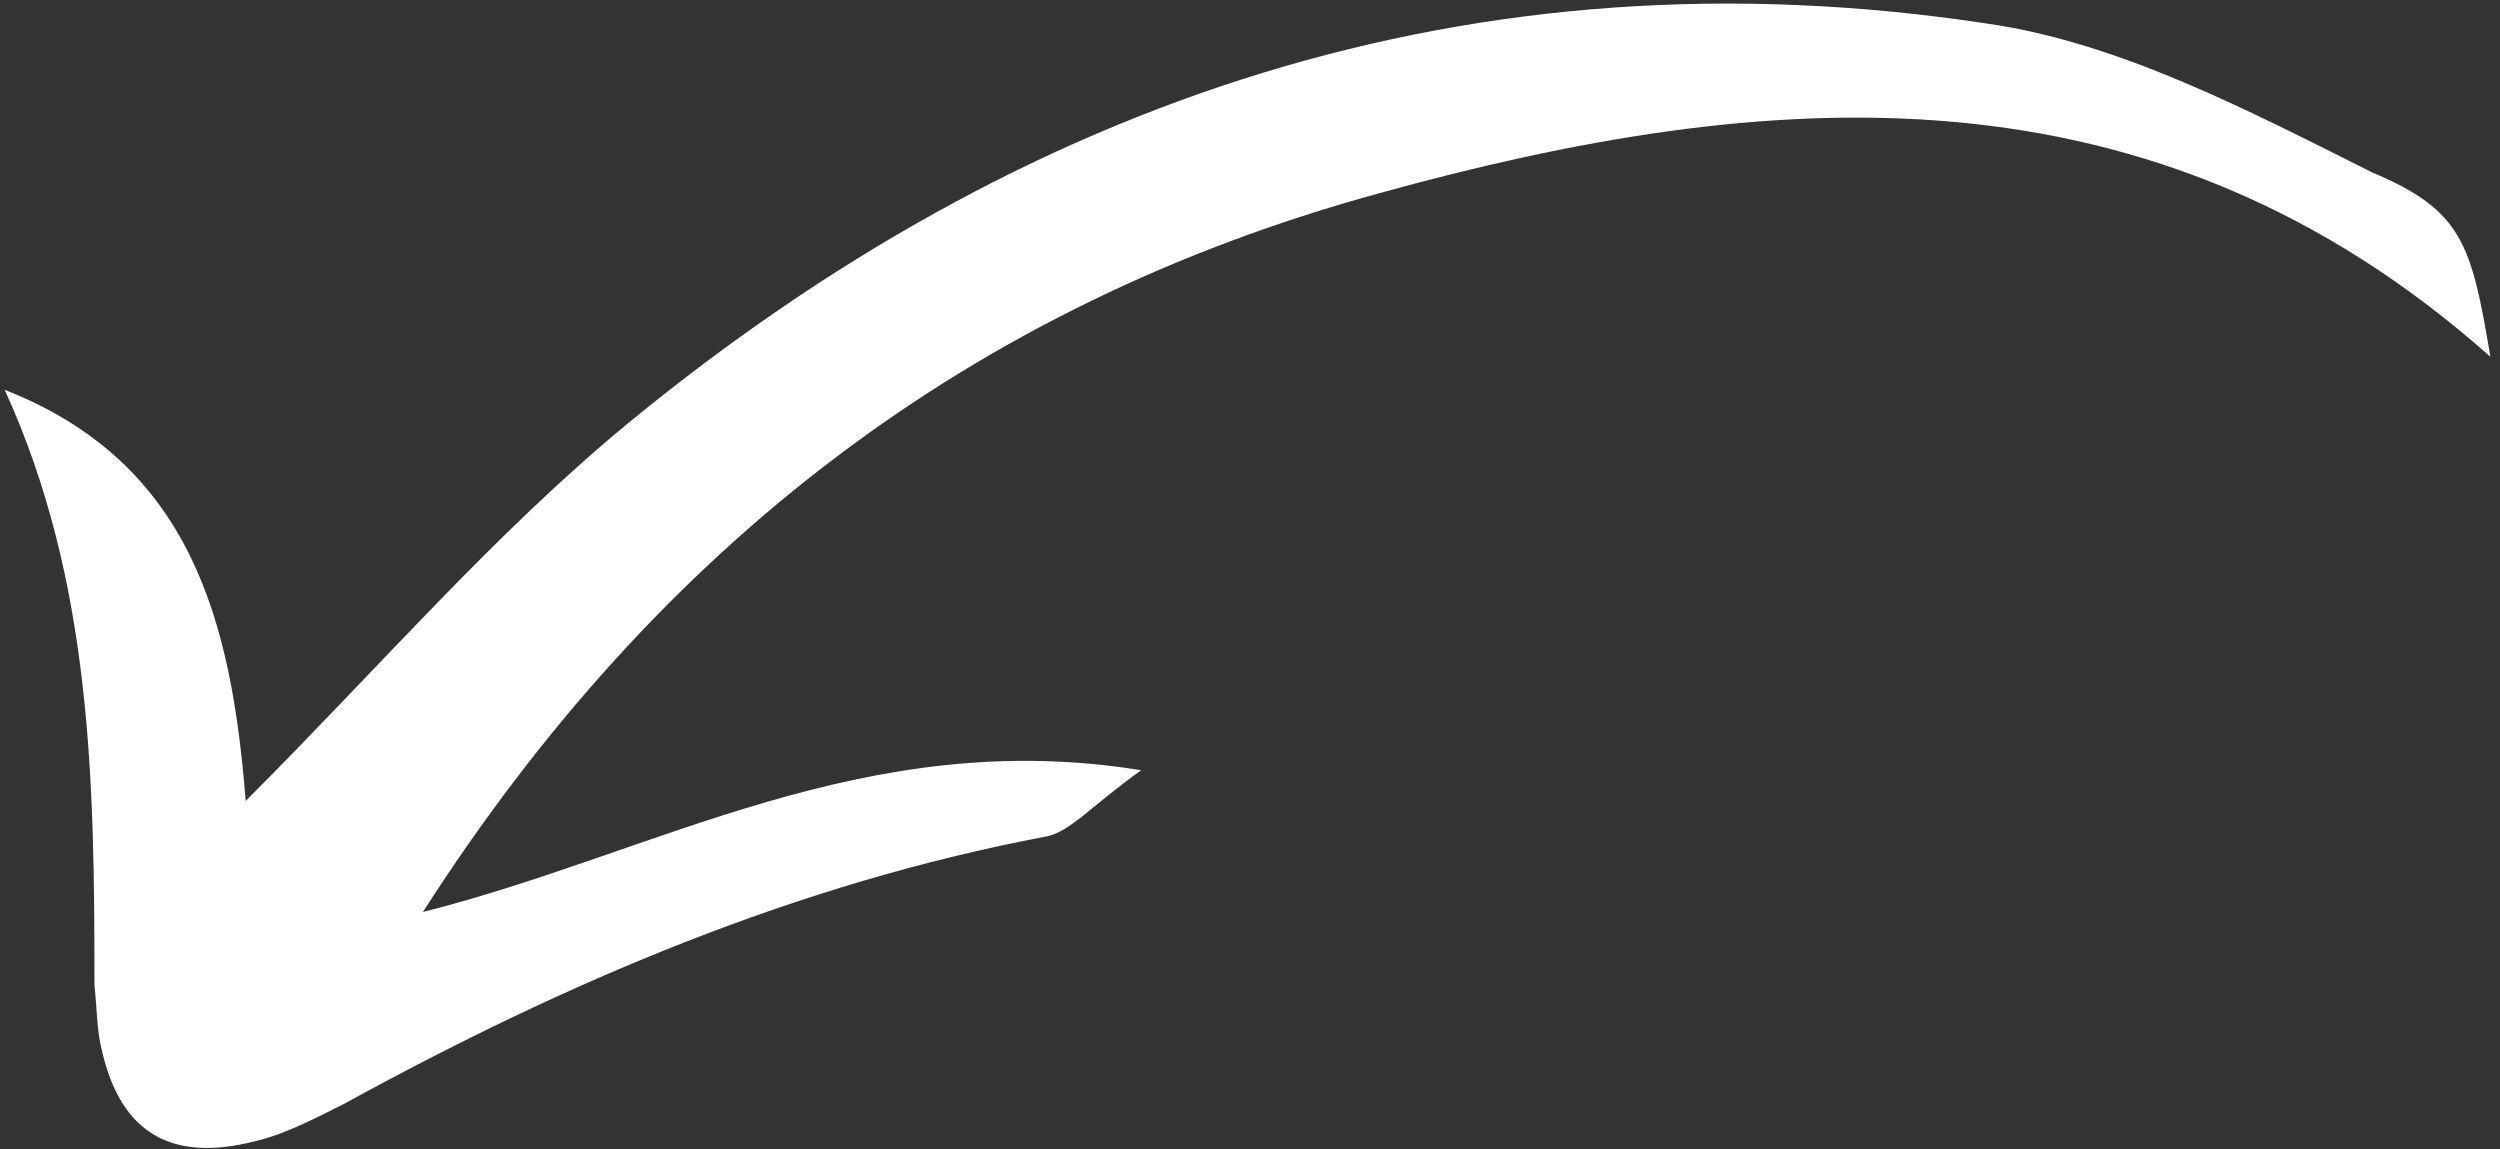 <svg xmlns="http://www.w3.org/2000/svg" width="161" height="74" viewBox="0 0 161 74" fill="none"><rect x="0" y="0" width="161" height="74" fill="#333333" stroke="none"/><path d="M160.379 22.974C138.62 3.649 113.969 5.475 88.709 12.475C62.689 19.626 42.451 34.995 27.234 58.733C42.298 54.929 55.689 46.712 73.493 49.603C70.297 51.886 68.928 53.559 67.406 53.864C51.276 56.907 36.364 63.298 22.213 71.058C20.387 71.971 18.408 73.037 16.43 73.493C11.104 74.863 7.757 73.037 6.54 67.559C6.235 66.341 6.235 64.82 6.083 63.45C6.083 50.364 5.931 37.43 0.301 25.104C12.322 29.821 14.909 40.017 15.822 51.581C24.495 42.908 31.799 34.386 40.472 27.235C65.884 6.388 94.948 -3.503 127.968 1.519C136.489 2.736 144.858 7.149 152.771 11.105C158.553 13.54 159.162 15.67 160.379 22.974Z" fill="white"></path></svg>